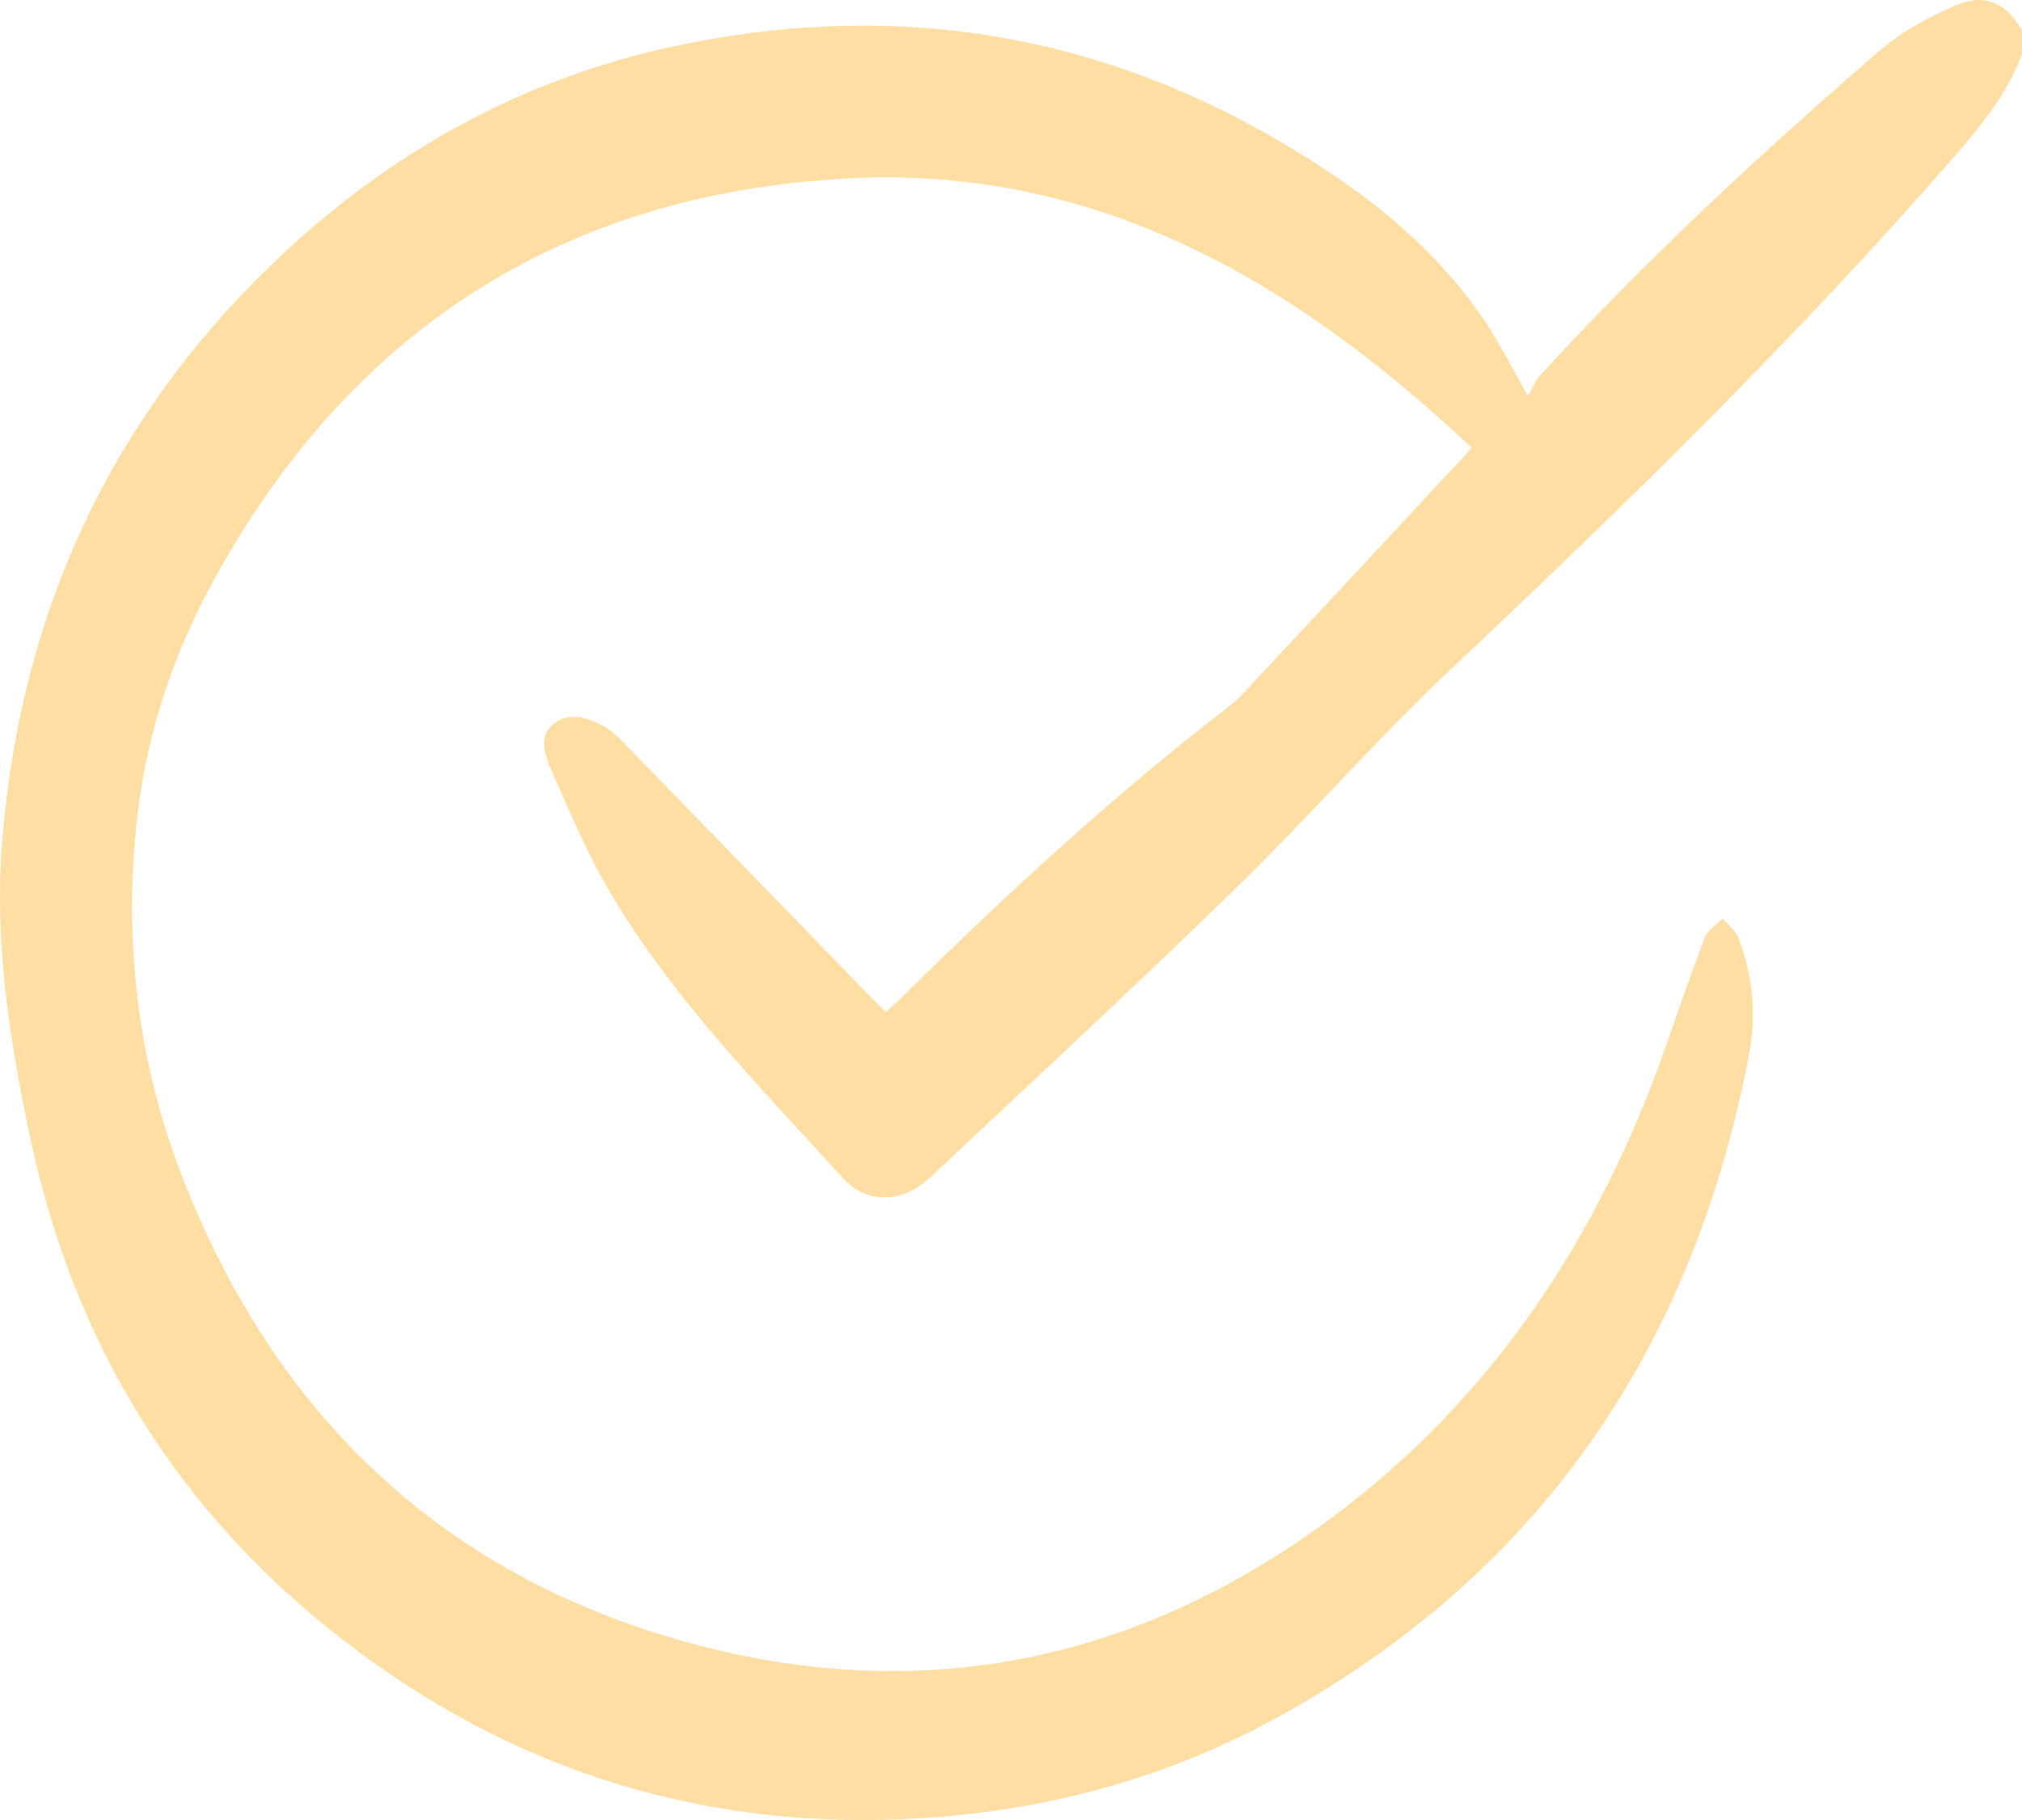 <svg width="40" height="36" viewBox="0 0 40 36" fill="none" xmlns="http://www.w3.org/2000/svg">
<path d="M40 1.067C39.717 1.833 39.219 2.453 38.694 3.058C35.564 6.659 32.158 9.981 28.694 13.245C27.217 14.637 25.878 16.178 24.422 17.595C22.44 19.524 20.41 21.403 18.395 23.295C17.857 23.8 17.15 23.825 16.679 23.307C15.049 21.512 13.333 19.781 12.082 17.672C11.622 16.898 11.269 16.054 10.904 15.226C10.777 14.938 10.639 14.555 10.96 14.31C11.29 14.061 11.663 14.207 11.987 14.391C12.141 14.479 12.269 14.623 12.397 14.753C14.053 16.454 15.706 18.157 17.361 19.86C17.406 19.906 17.455 19.949 17.526 20.015C17.633 19.918 17.738 19.828 17.837 19.731C19.9 17.693 22.028 15.731 24.325 13.963C24.428 13.883 24.524 13.792 24.613 13.697C26.072 12.133 27.529 10.567 28.986 9.002C29.039 8.945 29.088 8.885 29.113 8.856C25.599 5.548 21.649 3.241 16.678 3.534C11.148 3.859 6.984 6.496 4.264 11.411C3.463 12.86 2.923 14.418 2.726 16.073C2.427 18.58 2.717 21.032 3.644 23.378C5.572 28.255 9.076 31.389 14.094 32.614C18.48 33.685 22.571 32.785 26.239 30.099C29.503 27.709 31.637 24.472 32.969 20.656C33.216 19.948 33.458 19.238 33.729 18.539C33.786 18.392 33.959 18.292 34.079 18.17C34.183 18.293 34.33 18.399 34.385 18.542C34.672 19.282 34.752 20.055 34.604 20.836C33.499 26.664 30.469 31.103 25.3 33.954C23.198 35.114 20.927 35.756 18.532 35.943C14.132 36.286 10.174 35.09 6.697 32.369C3.501 29.869 1.477 26.591 0.613 22.565C0.184 20.582 -0.124 18.6 0.049 16.565C0.428 12.11 2.177 8.312 5.384 5.223C7.633 3.057 10.262 1.581 13.298 0.923C17.483 0.018 21.475 0.575 25.213 2.736C26.82 3.664 28.295 4.764 29.362 6.333C29.655 6.763 29.886 7.237 30.226 7.831C30.317 7.677 30.378 7.524 30.482 7.41C32.567 5.132 34.829 3.041 37.156 1.025C37.61 0.632 38.163 0.323 38.718 0.095C39.288 -0.14 39.688 0.074 39.999 0.59V1.066L40 1.067Z" fill="#FFDEA4"/>
</svg>
